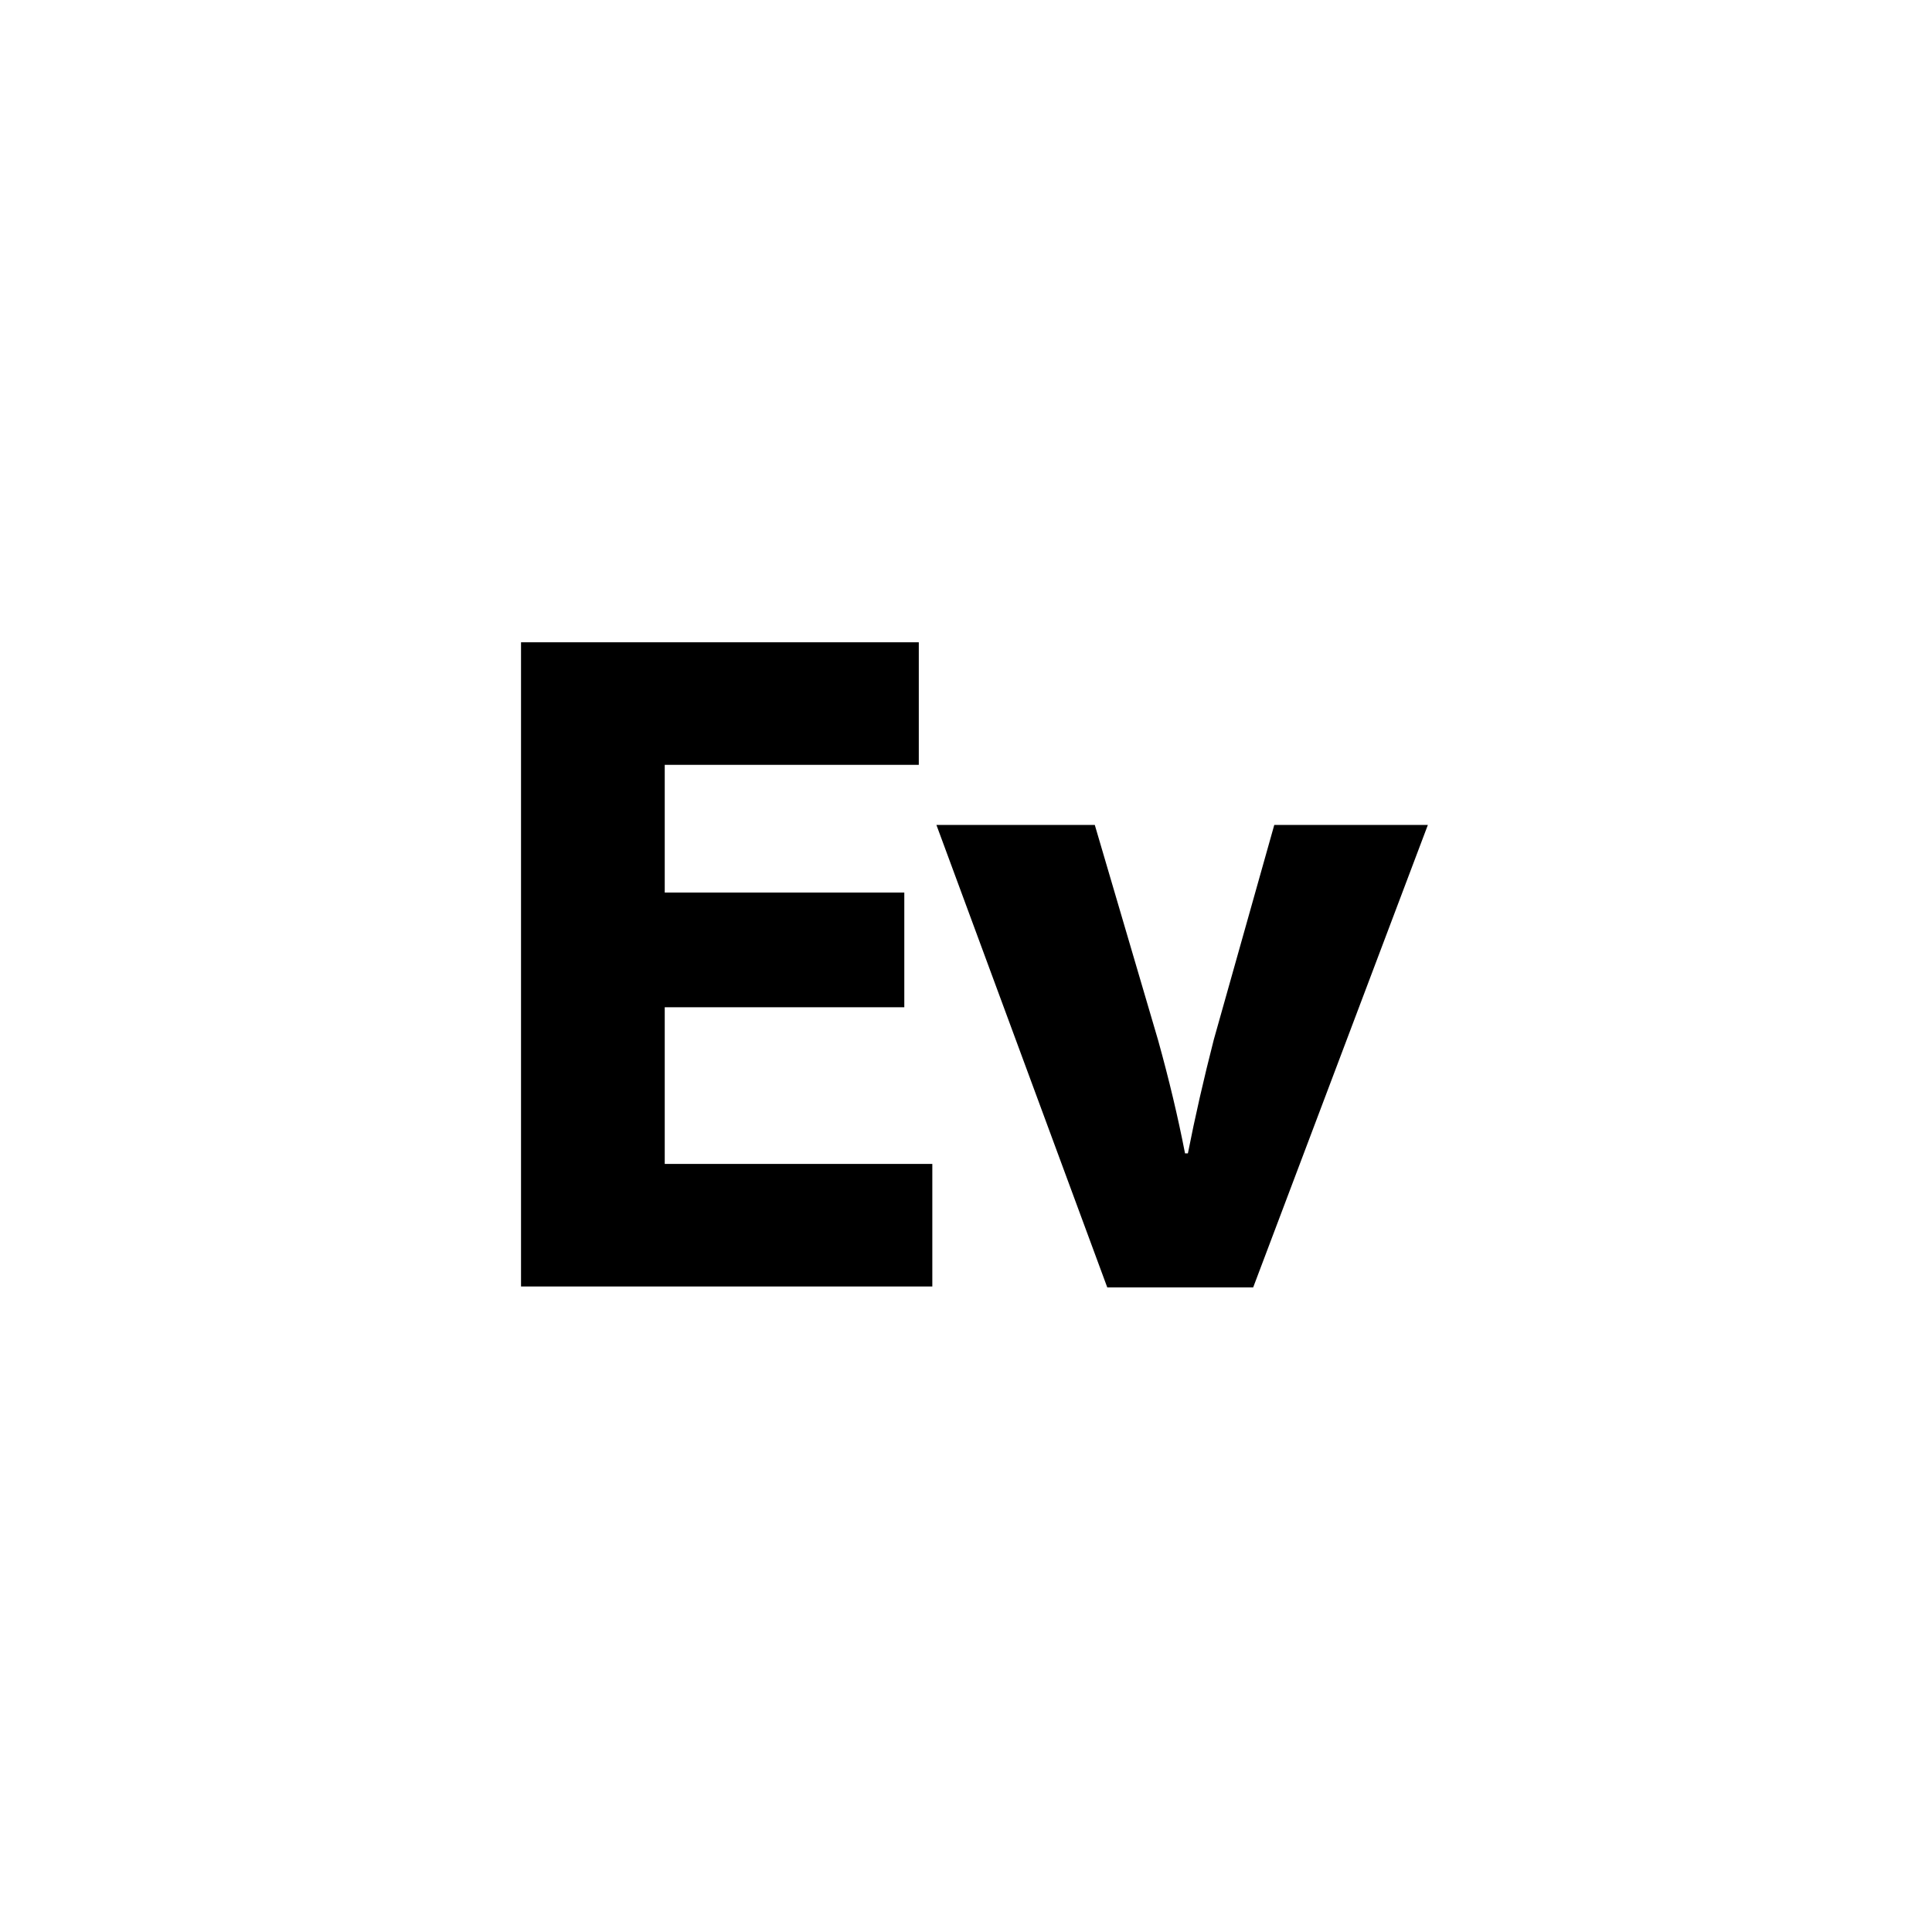 <?xml version="1.0" encoding="utf-8"?>
<!DOCTYPE svg PUBLIC "-//W3C//DTD SVG 1.1//EN" "http://www.w3.org/Graphics/SVG/1.1/DTD/svg11.dtd">
<!-- Скачано с сайта svg4.ru / Downloaded from svg4.ru -->
<svg width="800px" height="800px" viewBox="0 0 76 76" xmlns="http://www.w3.org/2000/svg" xmlns:xlink="http://www.w3.org/1999/xlink" version="1.1" baseProfile="full" enable-background="new 0 0 76.00 76.00" xml:space="preserve">
	<g>
		<path fill="#000000" fill-opacity="1" stroke-width="0.2" stroke-linejoin="round" d="M 35.573,35.11L 26.149,35.11L 26.149,30.087L 36.143,30.087L 36.143,25.266L 20.496,25.266L 20.496,50.607L 36.675,50.607L 36.675,45.786L 26.149,45.786L 26.149,39.623L 35.573,39.623L 35.573,35.11 Z "/>
		<path fill="#000000" fill-opacity="1" stroke-width="0.2" stroke-linejoin="round" d="M 36.836,32.45L 43.557,50.643L 49.297,50.643L 56.169,32.45L 50.127,32.45L 47.748,40.896C 47.352,42.44 47.012,43.932 46.729,45.37L 46.616,45.37C 46.339,43.945 45.986,42.464 45.559,40.927L 43.066,32.45L 36.836,32.45 Z "/>
	</g>
</svg>